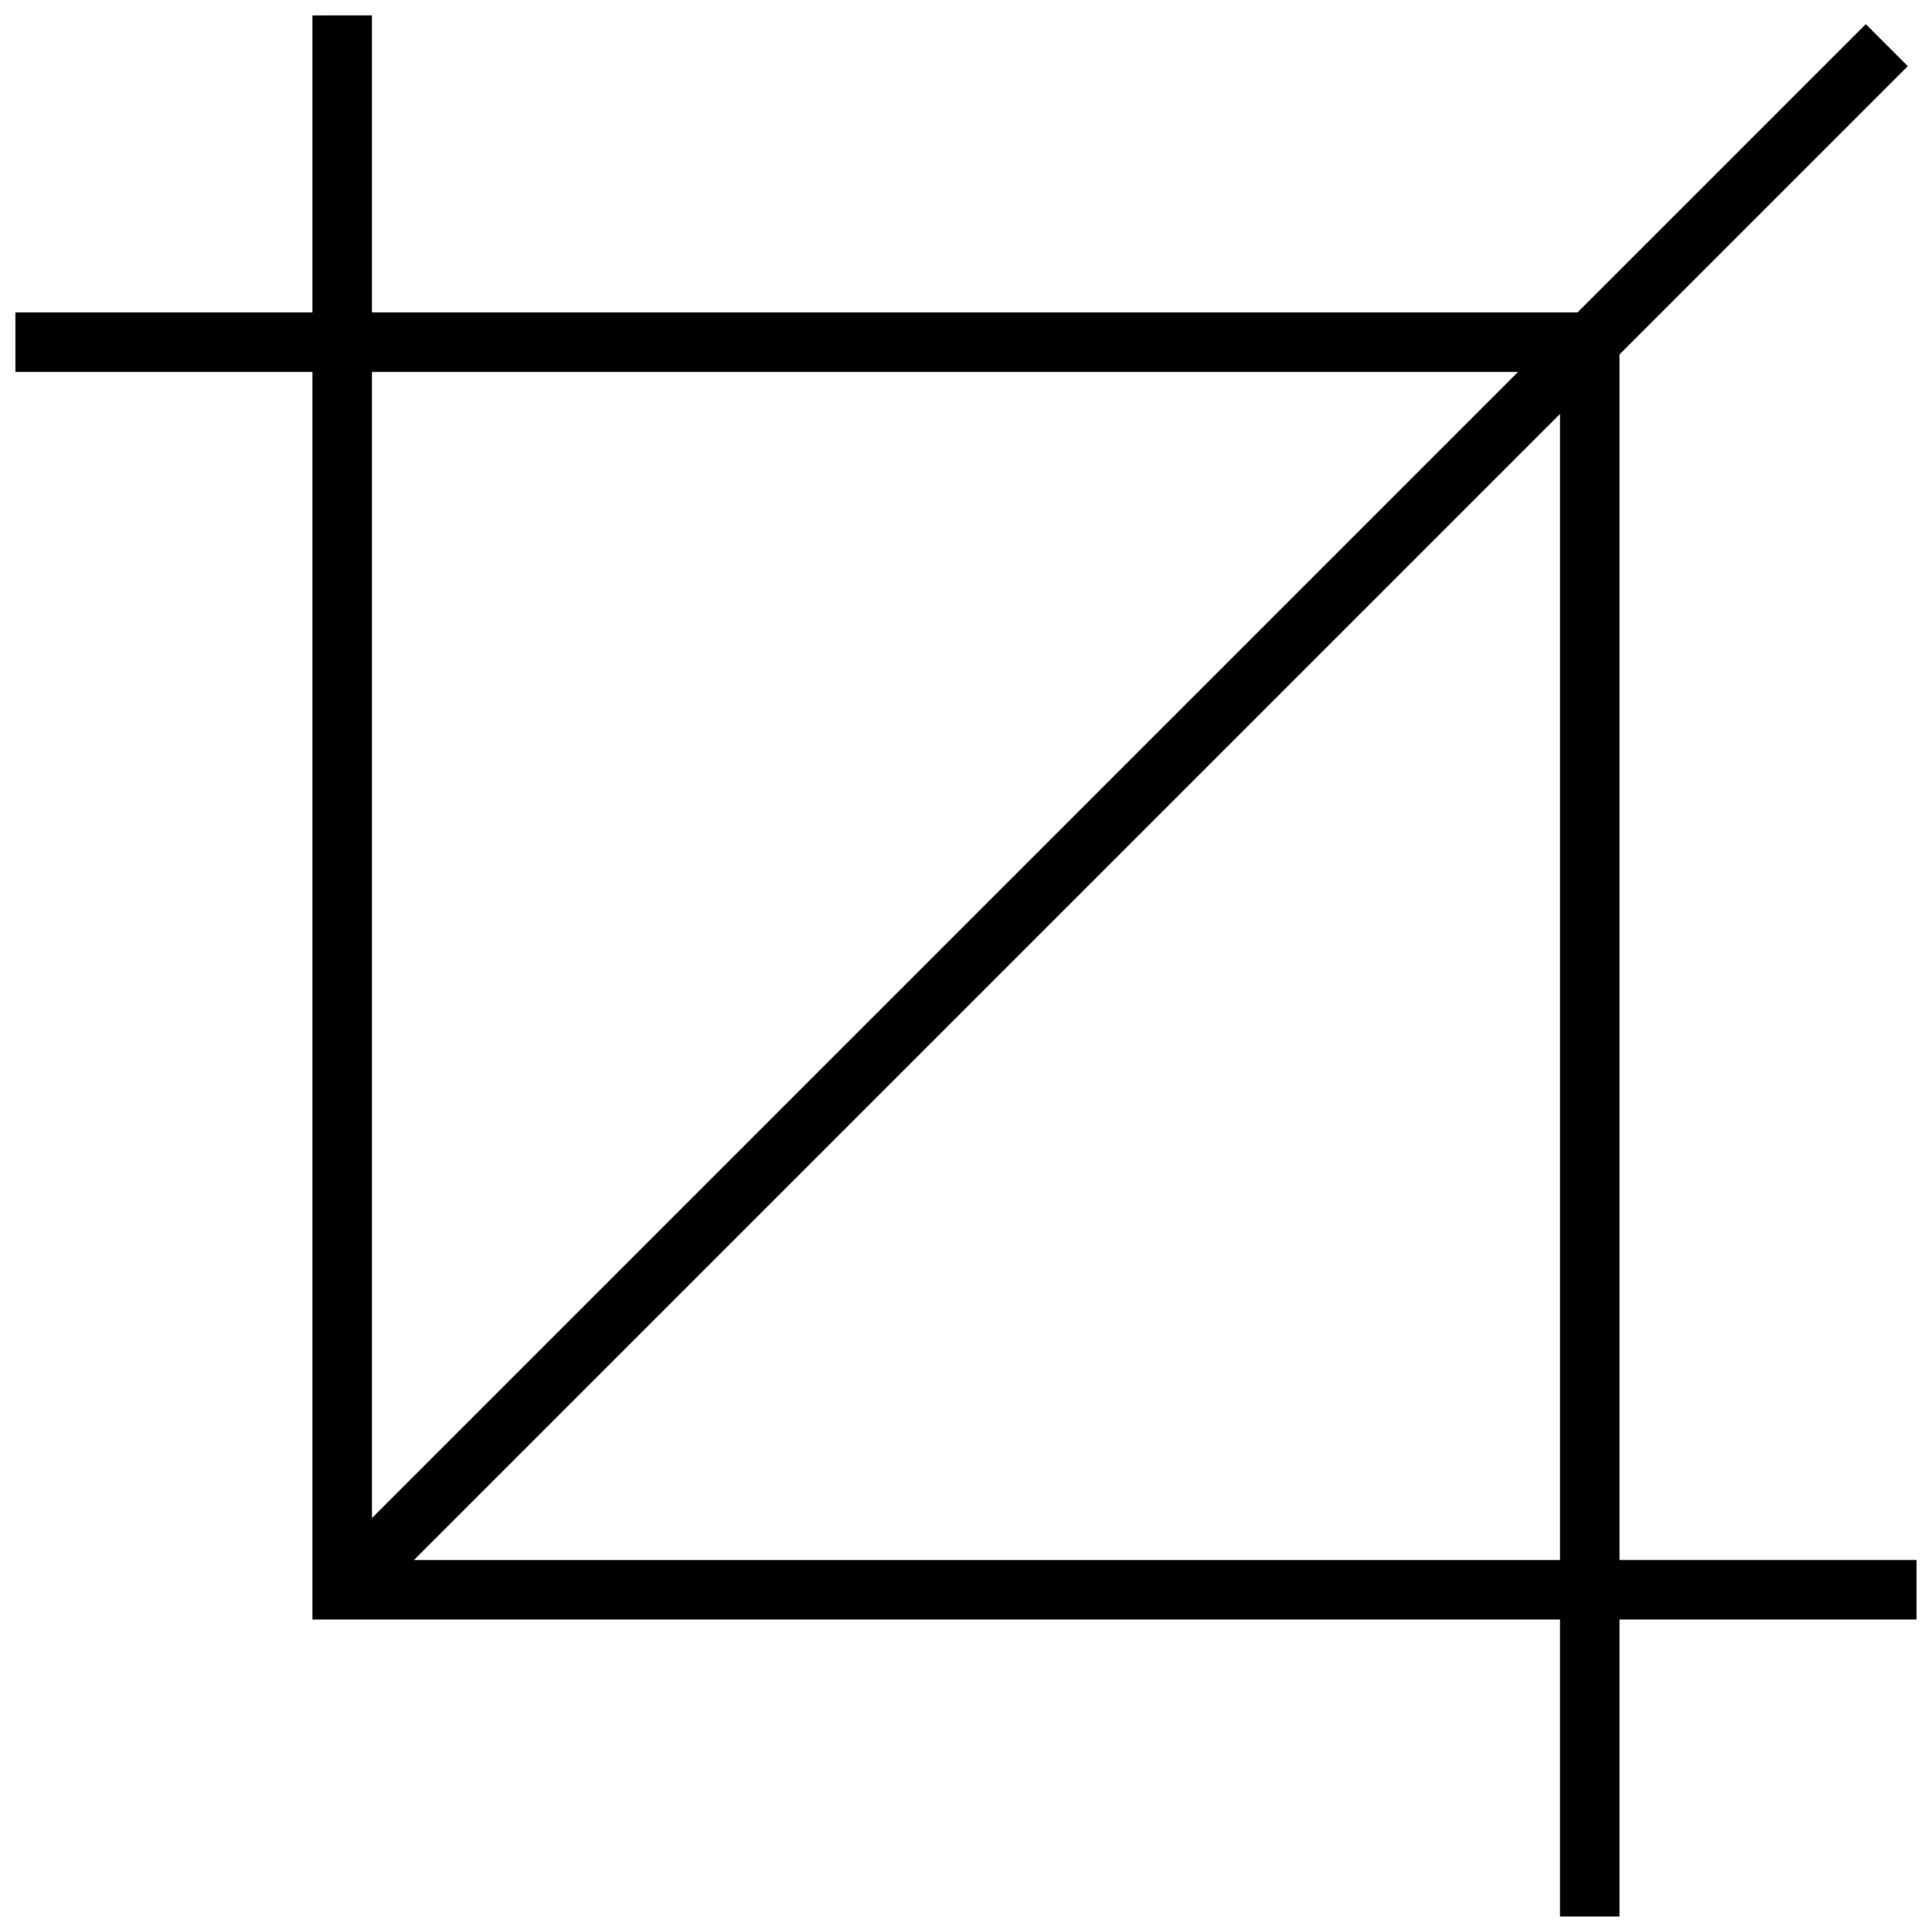 <?xml version="1.0" encoding="UTF-8"?>
<!-- Uploaded to: SVG Repo, www.svgrepo.com, Generator: SVG Repo Mixer Tools -->
<svg width="800px" height="800px" version="1.1" viewBox="144 144 512 512" xmlns="http://www.w3.org/2000/svg">
 <defs>
  <clipPath id="a">
   <path d="m148.09 148.09h503.81v503.81h-503.81z"/>
  </clipPath>
 </defs>
 <g clip-path="url(#a)">
  <path d="m226.81 148.09v78.719h-78.719v15.746h78.719v330.62h330.62v78.719h15.746v-78.719h78.719v-15.746h-78.719v-319.49l76.414-76.414-11.133-11.133-76.414 76.414h-319.49v-78.719zm15.746 94.465h303.75l-303.75 303.75zm314.88 11.133v303.75h-303.75z"/>
 </g>
</svg>